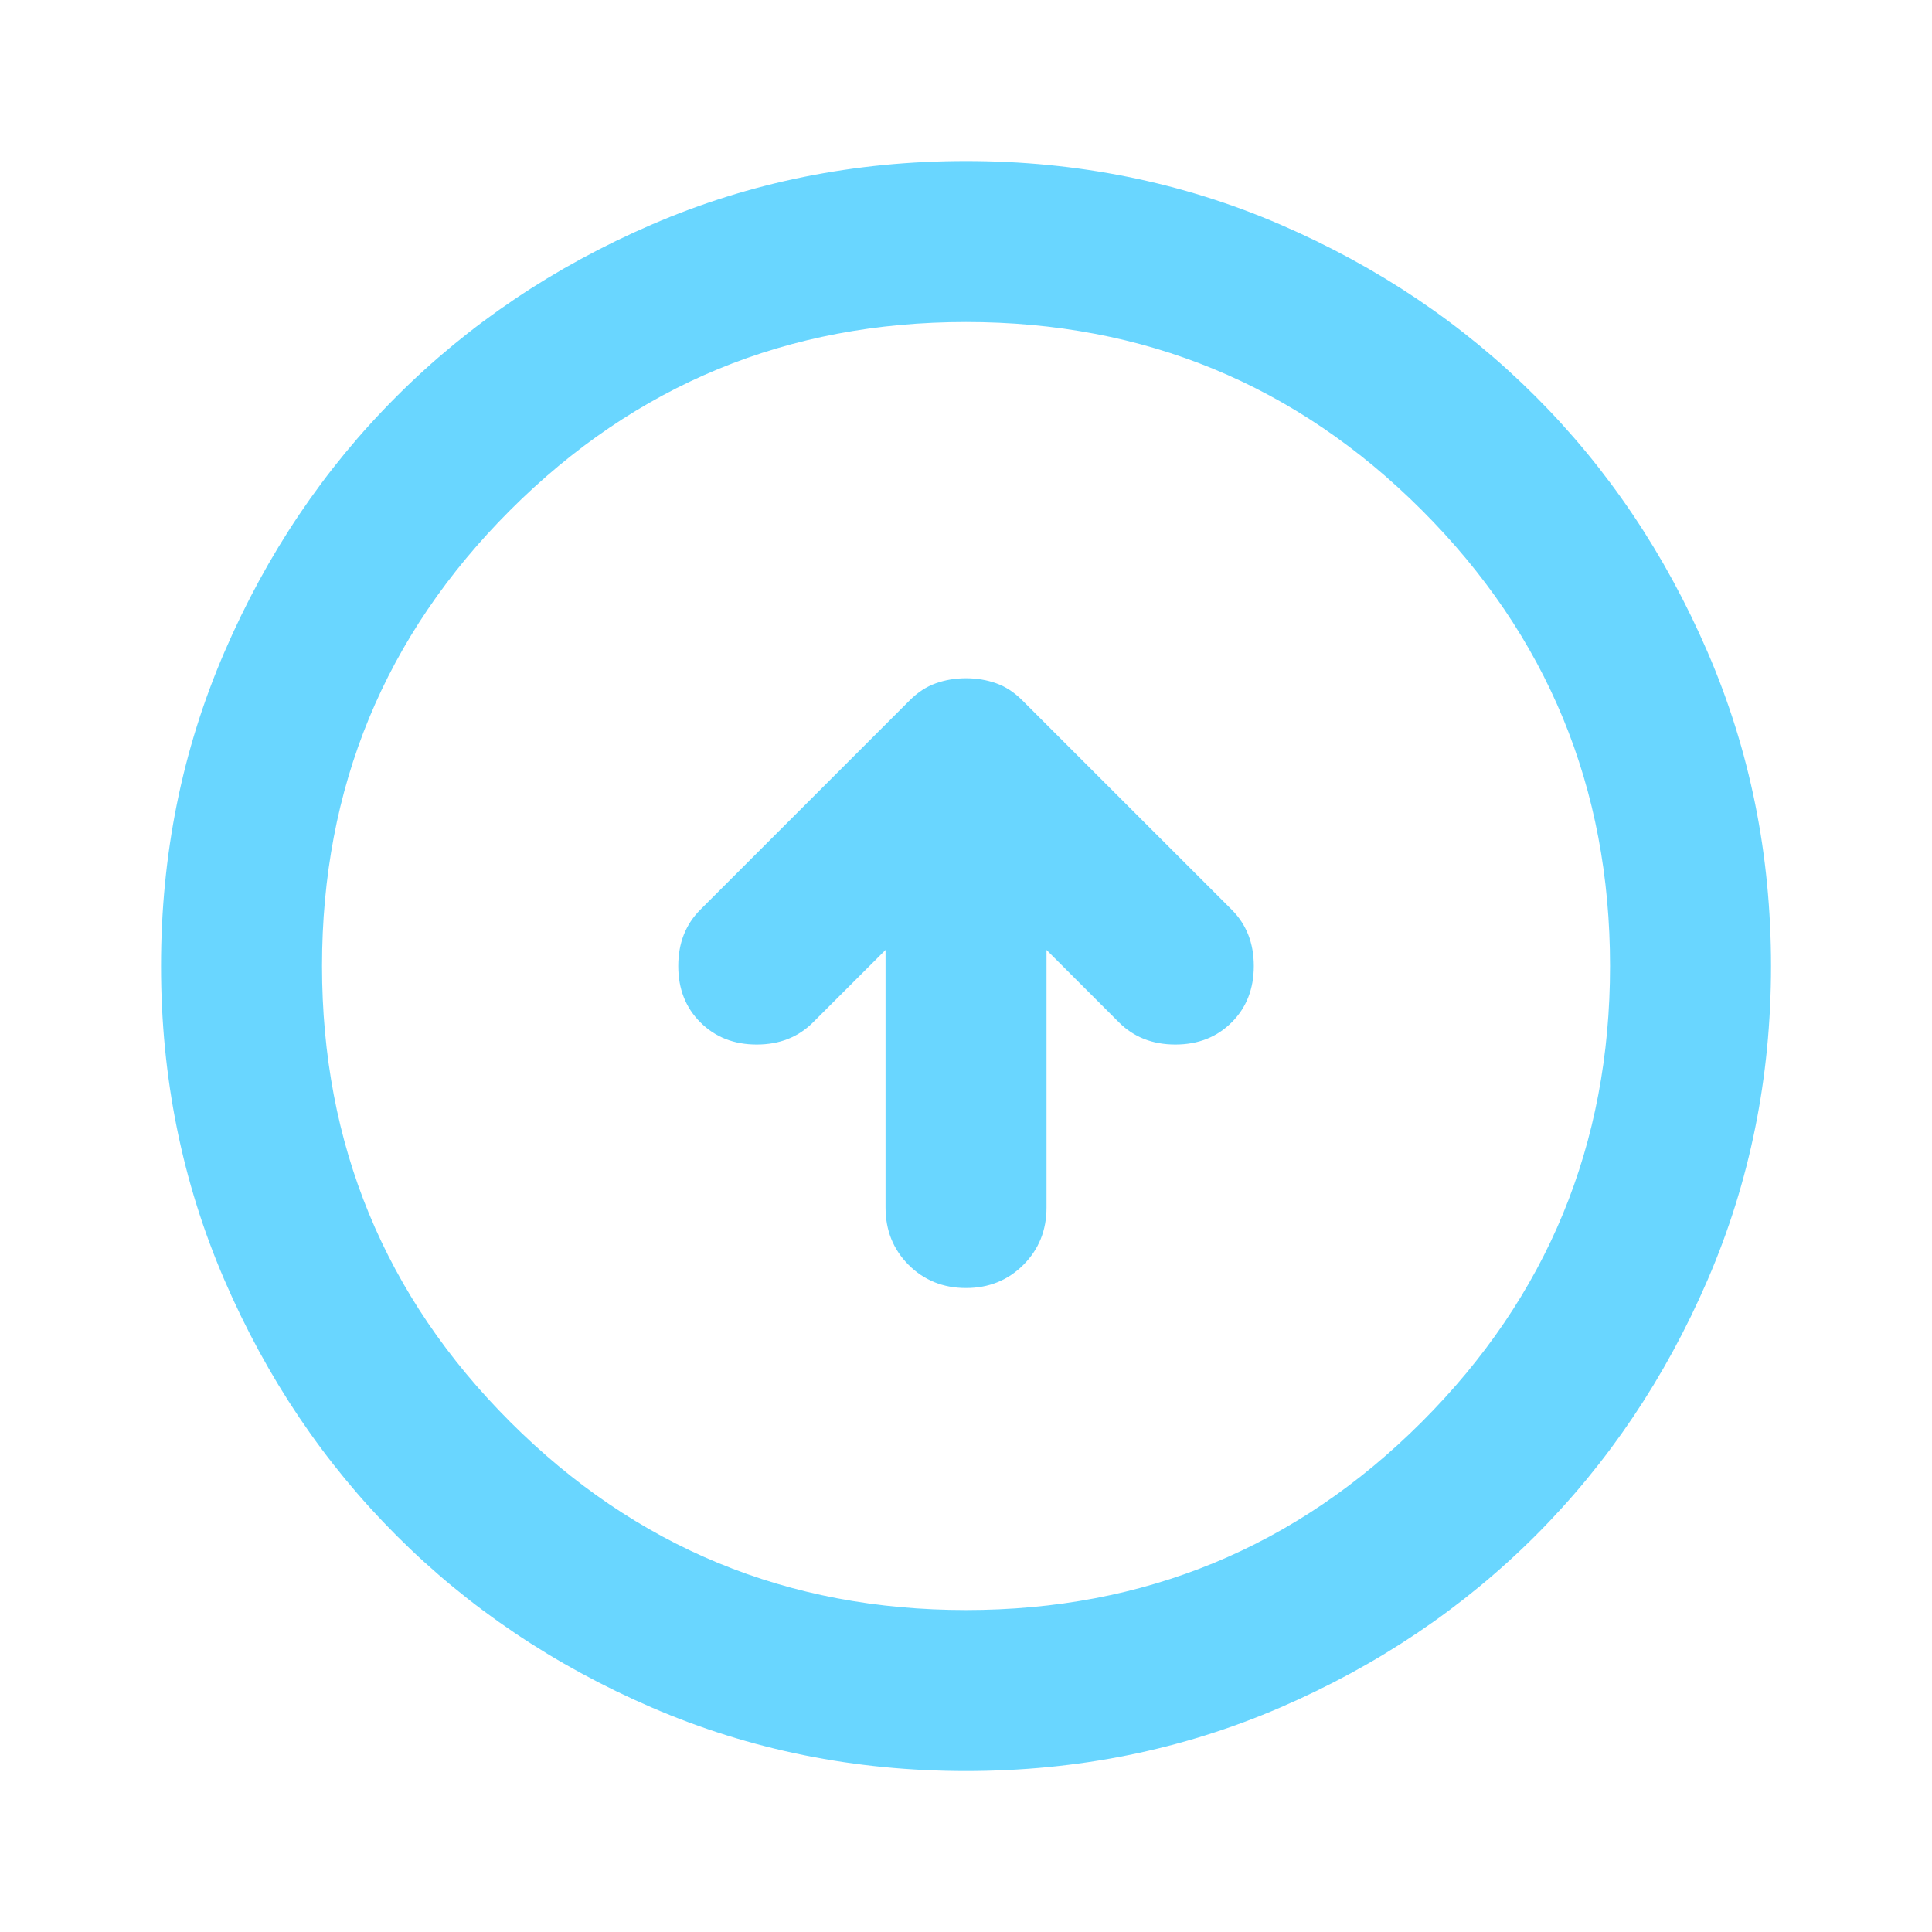 <svg width="31" height="31" viewBox="0 0 31 31" fill="#69D6FF" xmlns="http://www.w3.org/2000/svg">
<path d="M15.5 10.883C15.328 10.883 15.167 10.91 15.016 10.964C14.865 11.017 14.725 11.109 14.596 11.238L11.238 14.596C11.001 14.833 10.883 15.134 10.883 15.5C10.883 15.866 11.001 16.168 11.238 16.404C11.475 16.641 11.776 16.76 12.142 16.76C12.508 16.76 12.809 16.641 13.046 16.404L14.209 15.242L14.209 19.375C14.209 19.741 14.332 20.048 14.579 20.296C14.827 20.543 15.134 20.667 15.5 20.667C15.866 20.667 16.173 20.543 16.42 20.296C16.668 20.048 16.792 19.741 16.792 19.375L16.792 15.242L17.954 16.404C18.191 16.641 18.493 16.76 18.859 16.76C19.225 16.76 19.526 16.641 19.763 16.404C20 16.168 20.118 15.866 20.118 15.5C20.118 15.134 20 14.833 19.763 14.596L16.404 11.238C16.275 11.109 16.135 11.017 15.985 10.964C15.834 10.91 15.672 10.883 15.5 10.883ZM15.5 2.584C17.287 2.584 18.966 2.923 20.538 3.601C22.109 4.279 23.476 5.199 24.639 6.362C25.801 7.524 26.721 8.891 27.399 10.463C28.078 12.034 28.417 13.713 28.417 15.5C28.417 17.287 28.078 18.966 27.399 20.538C26.721 22.109 25.801 23.476 24.639 24.639C23.476 25.801 22.109 26.722 20.538 27.4C18.966 28.078 17.287 28.417 15.5 28.417C13.713 28.417 12.034 28.078 10.463 27.4C8.891 26.722 7.524 25.801 6.362 24.639C5.199 23.476 4.279 22.109 3.601 20.538C2.923 18.966 2.584 17.287 2.584 15.5C2.584 13.713 2.923 12.034 3.601 10.463C4.279 8.891 5.199 7.524 6.362 6.362C7.524 5.199 8.891 4.279 10.463 3.601C12.034 2.923 13.713 2.584 15.5 2.584ZM15.5 5.167C12.637 5.167 10.199 6.173 8.186 8.186C6.173 10.199 5.167 12.637 5.167 15.5C5.167 18.363 6.173 20.802 8.186 22.815C10.199 24.827 12.637 25.834 15.5 25.834C18.363 25.834 20.801 24.827 22.814 22.815C24.827 20.802 25.834 18.363 25.834 15.5C25.834 12.637 24.827 10.199 22.814 8.186C20.801 6.173 18.363 5.167 15.5 5.167Z" fill="#69D6FF"/>
</svg>
